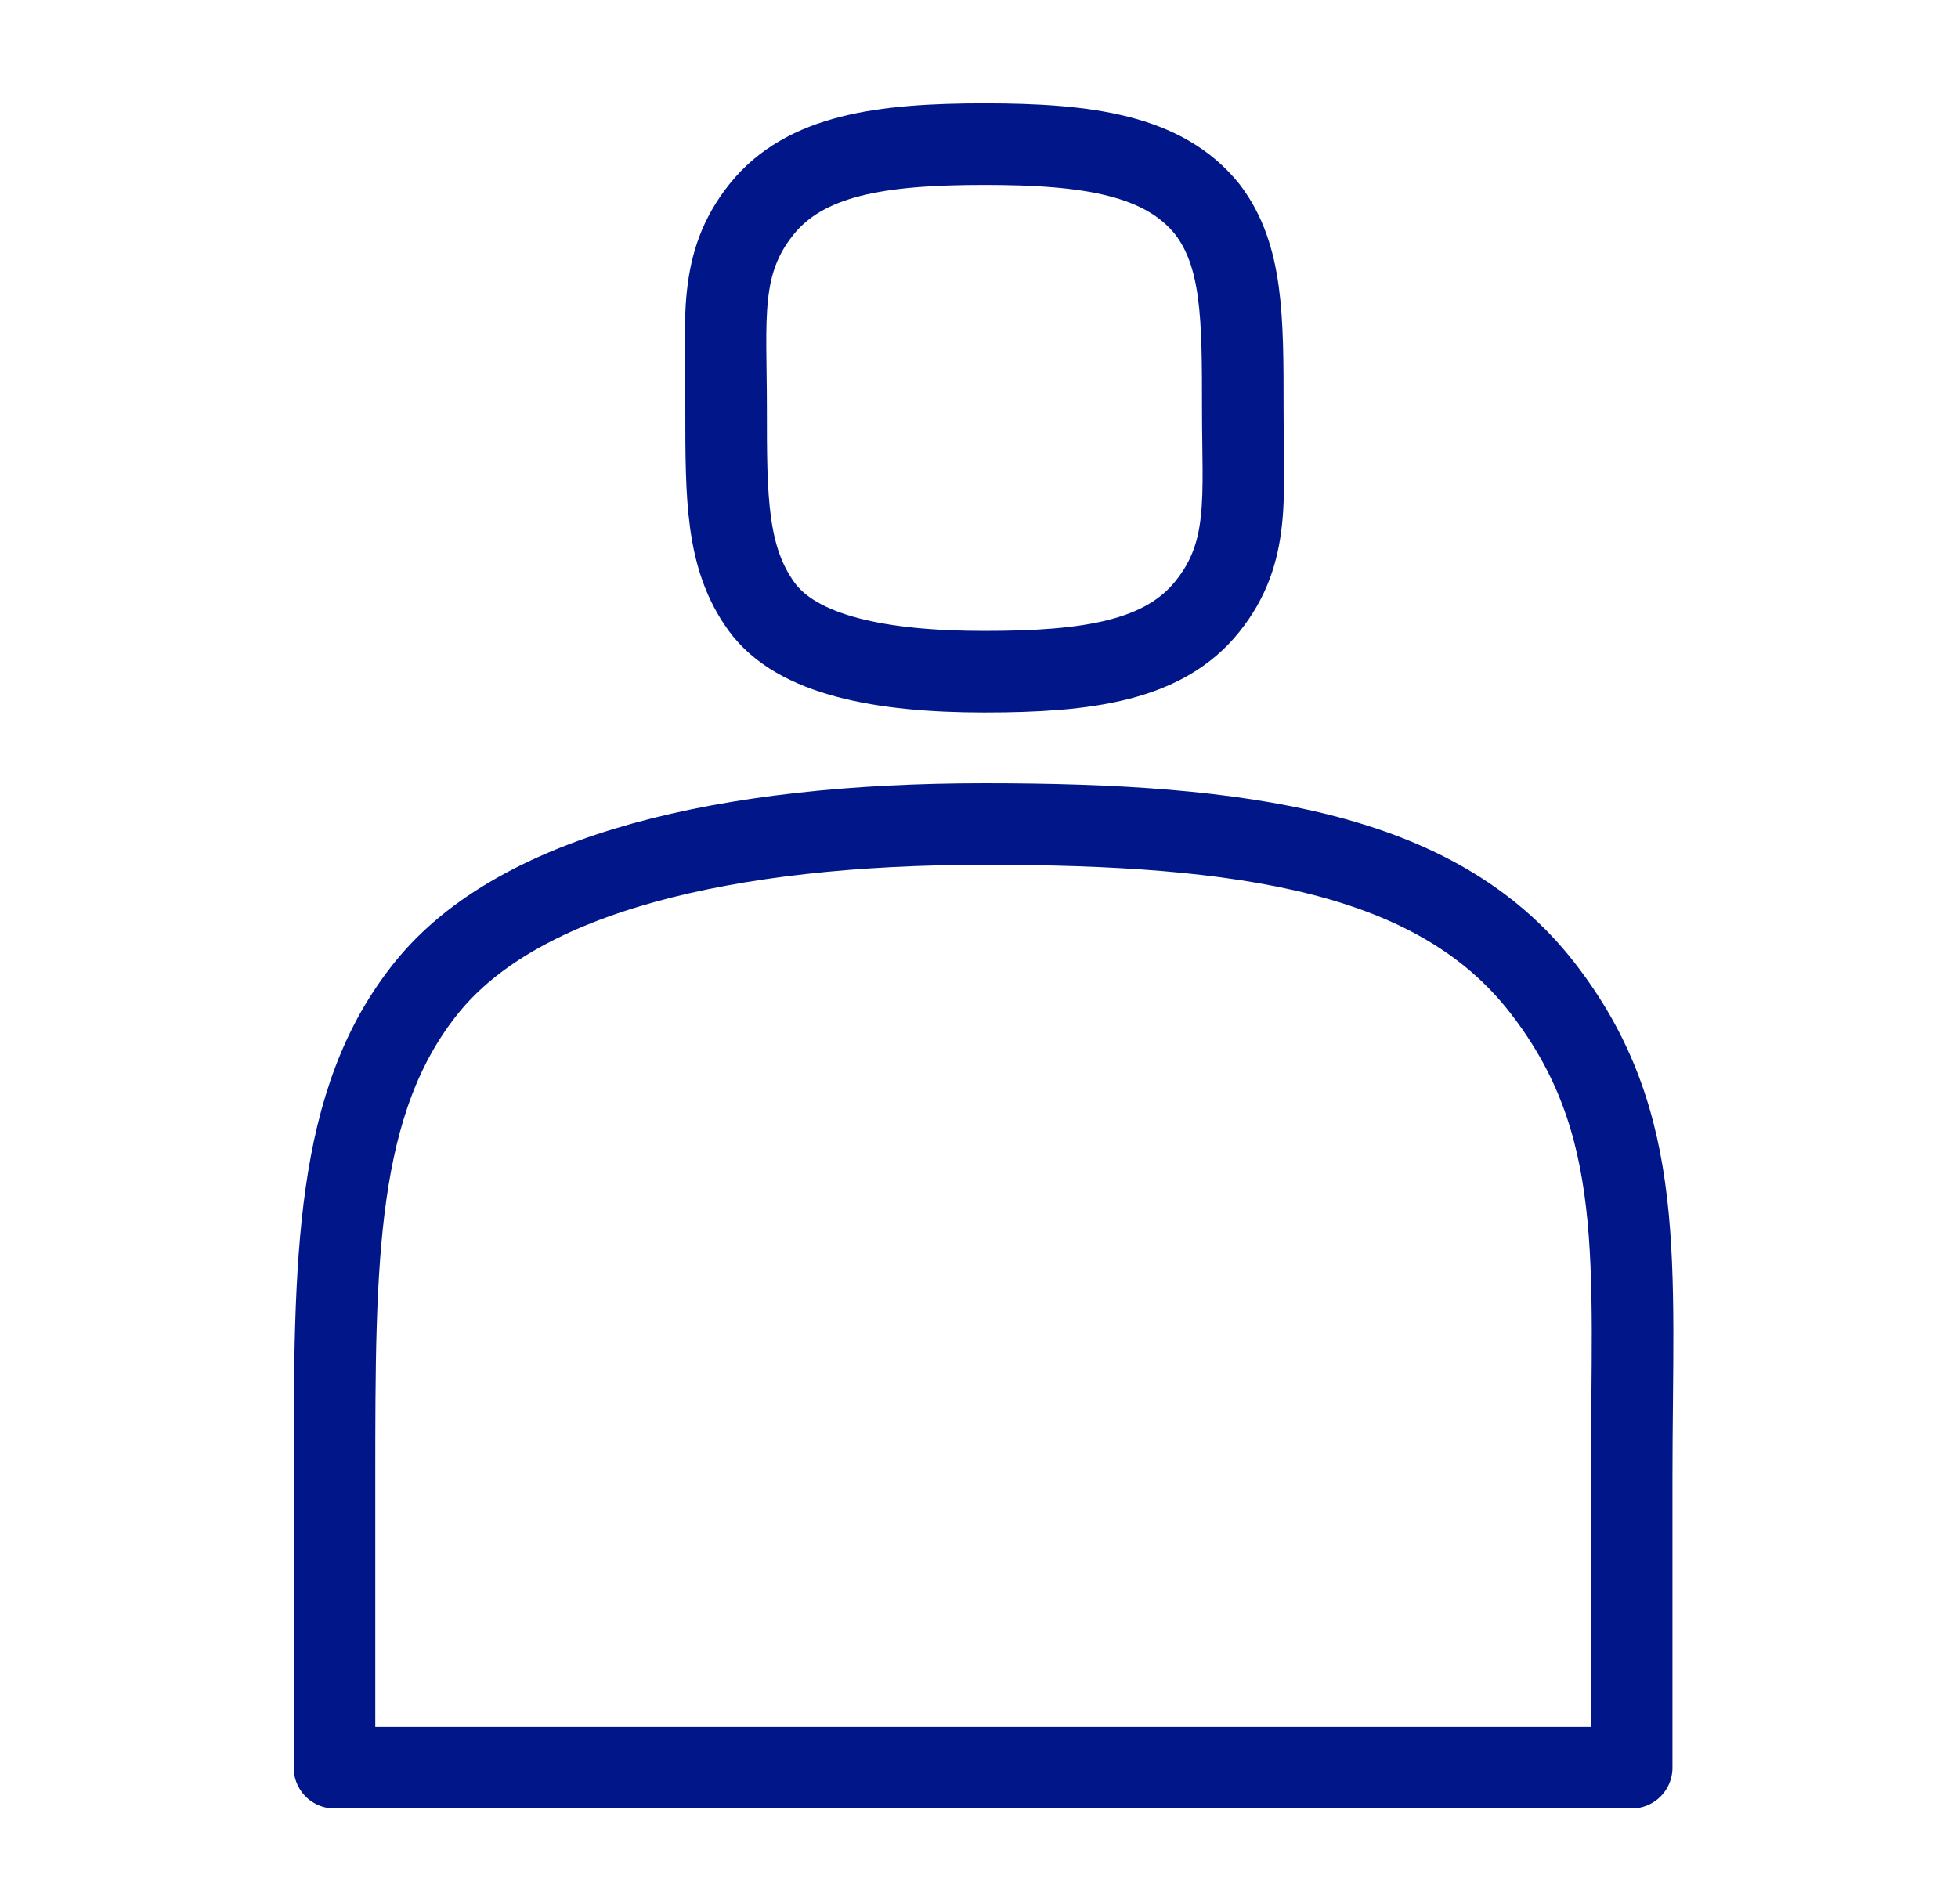 <svg xmlns="http://www.w3.org/2000/svg" id="retail-satisfaccion-cliente" viewBox="0 0 72 70"><defs><style>.cls-1{fill:none;stroke:#001689;stroke-linecap:round;stroke-linejoin:round;stroke-width:3px;}</style></defs><title>retail-satisfaccion-cliente-70x72-icon</title><g id="Layer_1-2" data-name="Layer 1-2"><path class="cls-1" d="M44.4,7.7c-1.6-2-4.4-2.4-8.2-2.4s-6.6.4-8.2,2.4-1.3,4-1.3,7.3,0,5.5,1.3,7.3,4.4,2.4,8.2,2.4,6.6-.4,8.2-2.4,1.3-4,1.3-7.3S45.7,9.4,44.4,7.7Z"></path><path class="cls-1" d="M60,54.4V65H12.3V54.4h0c0-8.1,0-13.9,3.4-18.1s11-6,20.5-6,16.6,1,20.5,6S60,46.4,60,54.4h0Z"></path></g></svg>
